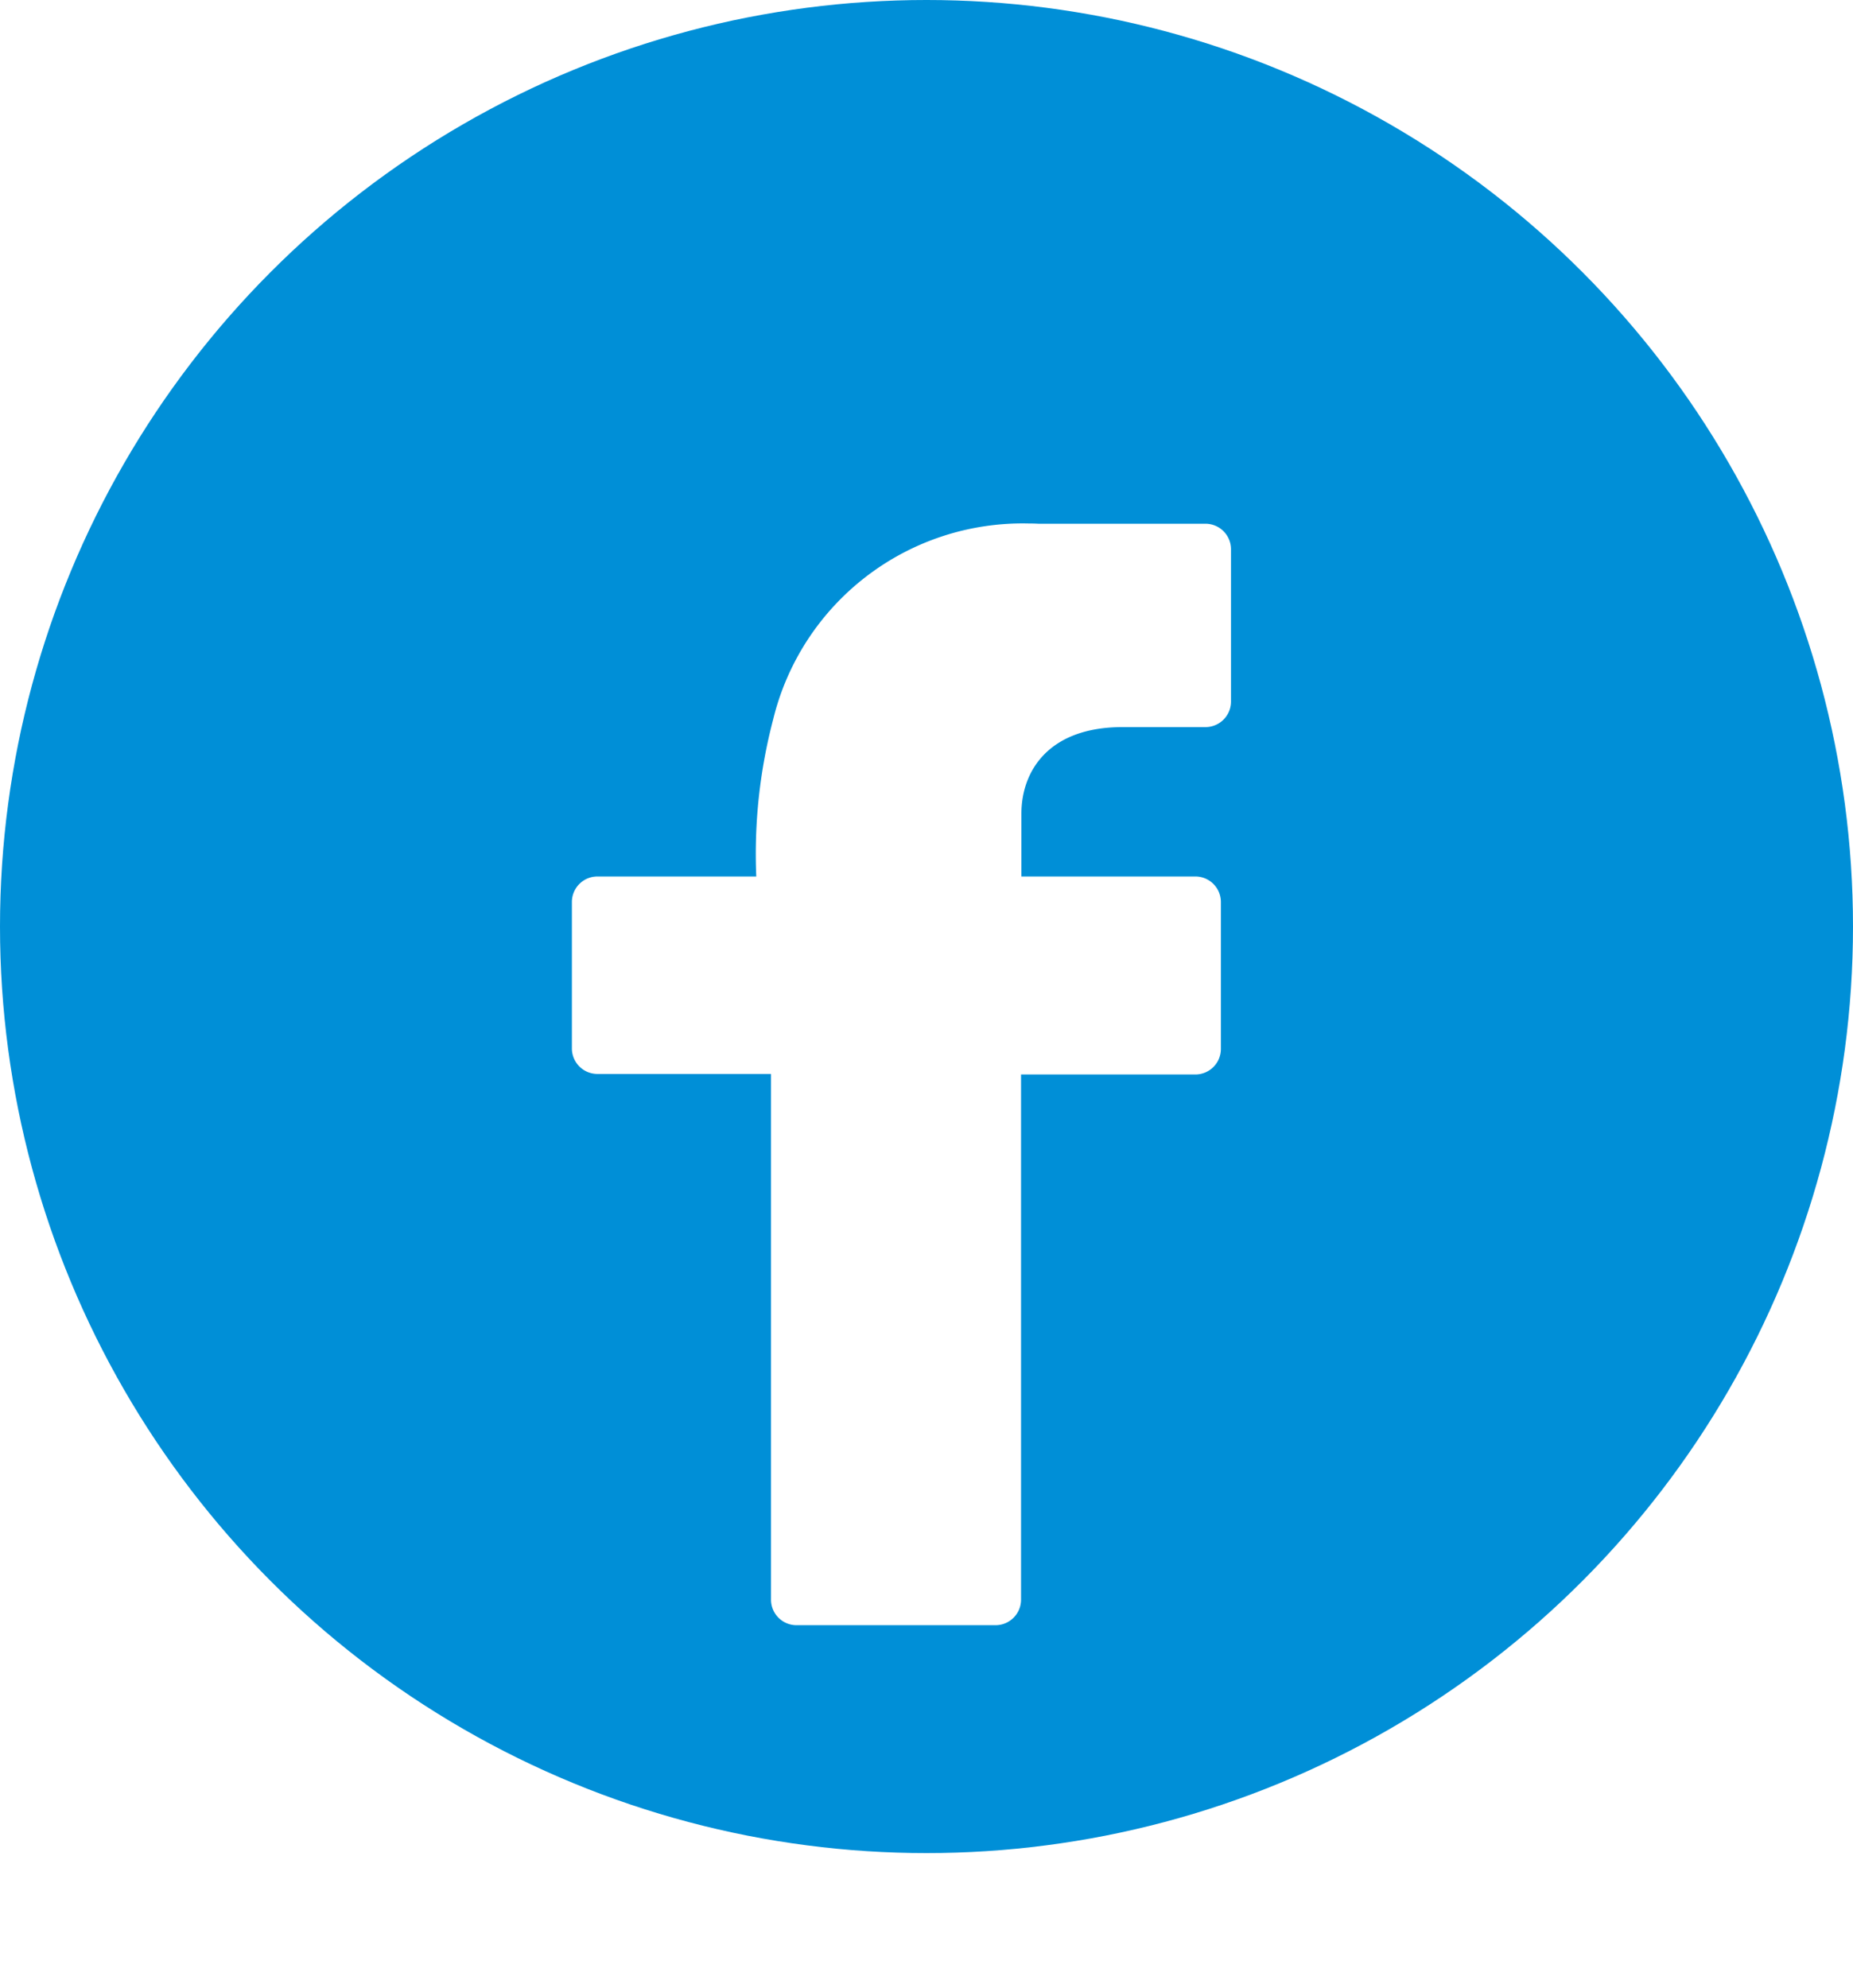 <svg xmlns="http://www.w3.org/2000/svg" xmlns:xlink="http://www.w3.org/1999/xlink" width="46" height="49.35" viewBox="0 0 46 49.35">
  <defs>
    <filter id="Path_42" x="5.195" y="4" width="34.364" height="45.35" filterUnits="userSpaceOnUse">
      <feOffset dy="3" input="SourceAlpha"/>
      <feGaussianBlur stdDeviation="3" result="blur"/>
      <feFlood flood-opacity="0.161"/>
      <feComposite operator="in" in2="blur"/>
      <feComposite in="SourceGraphic"/>
    </filter>
  </defs>
  <g id="Group_166" data-name="Group 166" transform="translate(-1423 -31)">
    <circle id="Ellipse_13" data-name="Ellipse 13" cx="23" cy="23" r="23" transform="translate(1423 31)" fill="#008fd7"/>
    <g transform="matrix(1, 0, 0, 1, 1423, 31)" filter="url(#Path_42)">
      <path id="Path_42-2" data-name="Path 42" d="M285.487,1691.131l-4.157,0s-.084-.006-.236-.006a6.371,6.371,0,0,0-6.34,4.862,13.142,13.142,0,0,0-.42,3.9h-3.943a.634.634,0,0,0-.634.634v3.634a.634.634,0,0,0,.634.634H274.7v13.05a.634.634,0,0,0,.634.634h4.939a.634.634,0,0,0,.634-.634v-13.037h4.327a.634.634,0,0,0,.634-.634v-3.647a.634.634,0,0,0-.634-.634h-4.318v-1.56c0-1.039.659-2.148,2.51-2.148h2.059a.634.634,0,0,0,.634-.634v-3.785A.634.634,0,0,0,285.487,1691.131Z" transform="translate(-255.56 -1681.13)" fill="#fff"/>
    </g>
  </g>
</svg>
